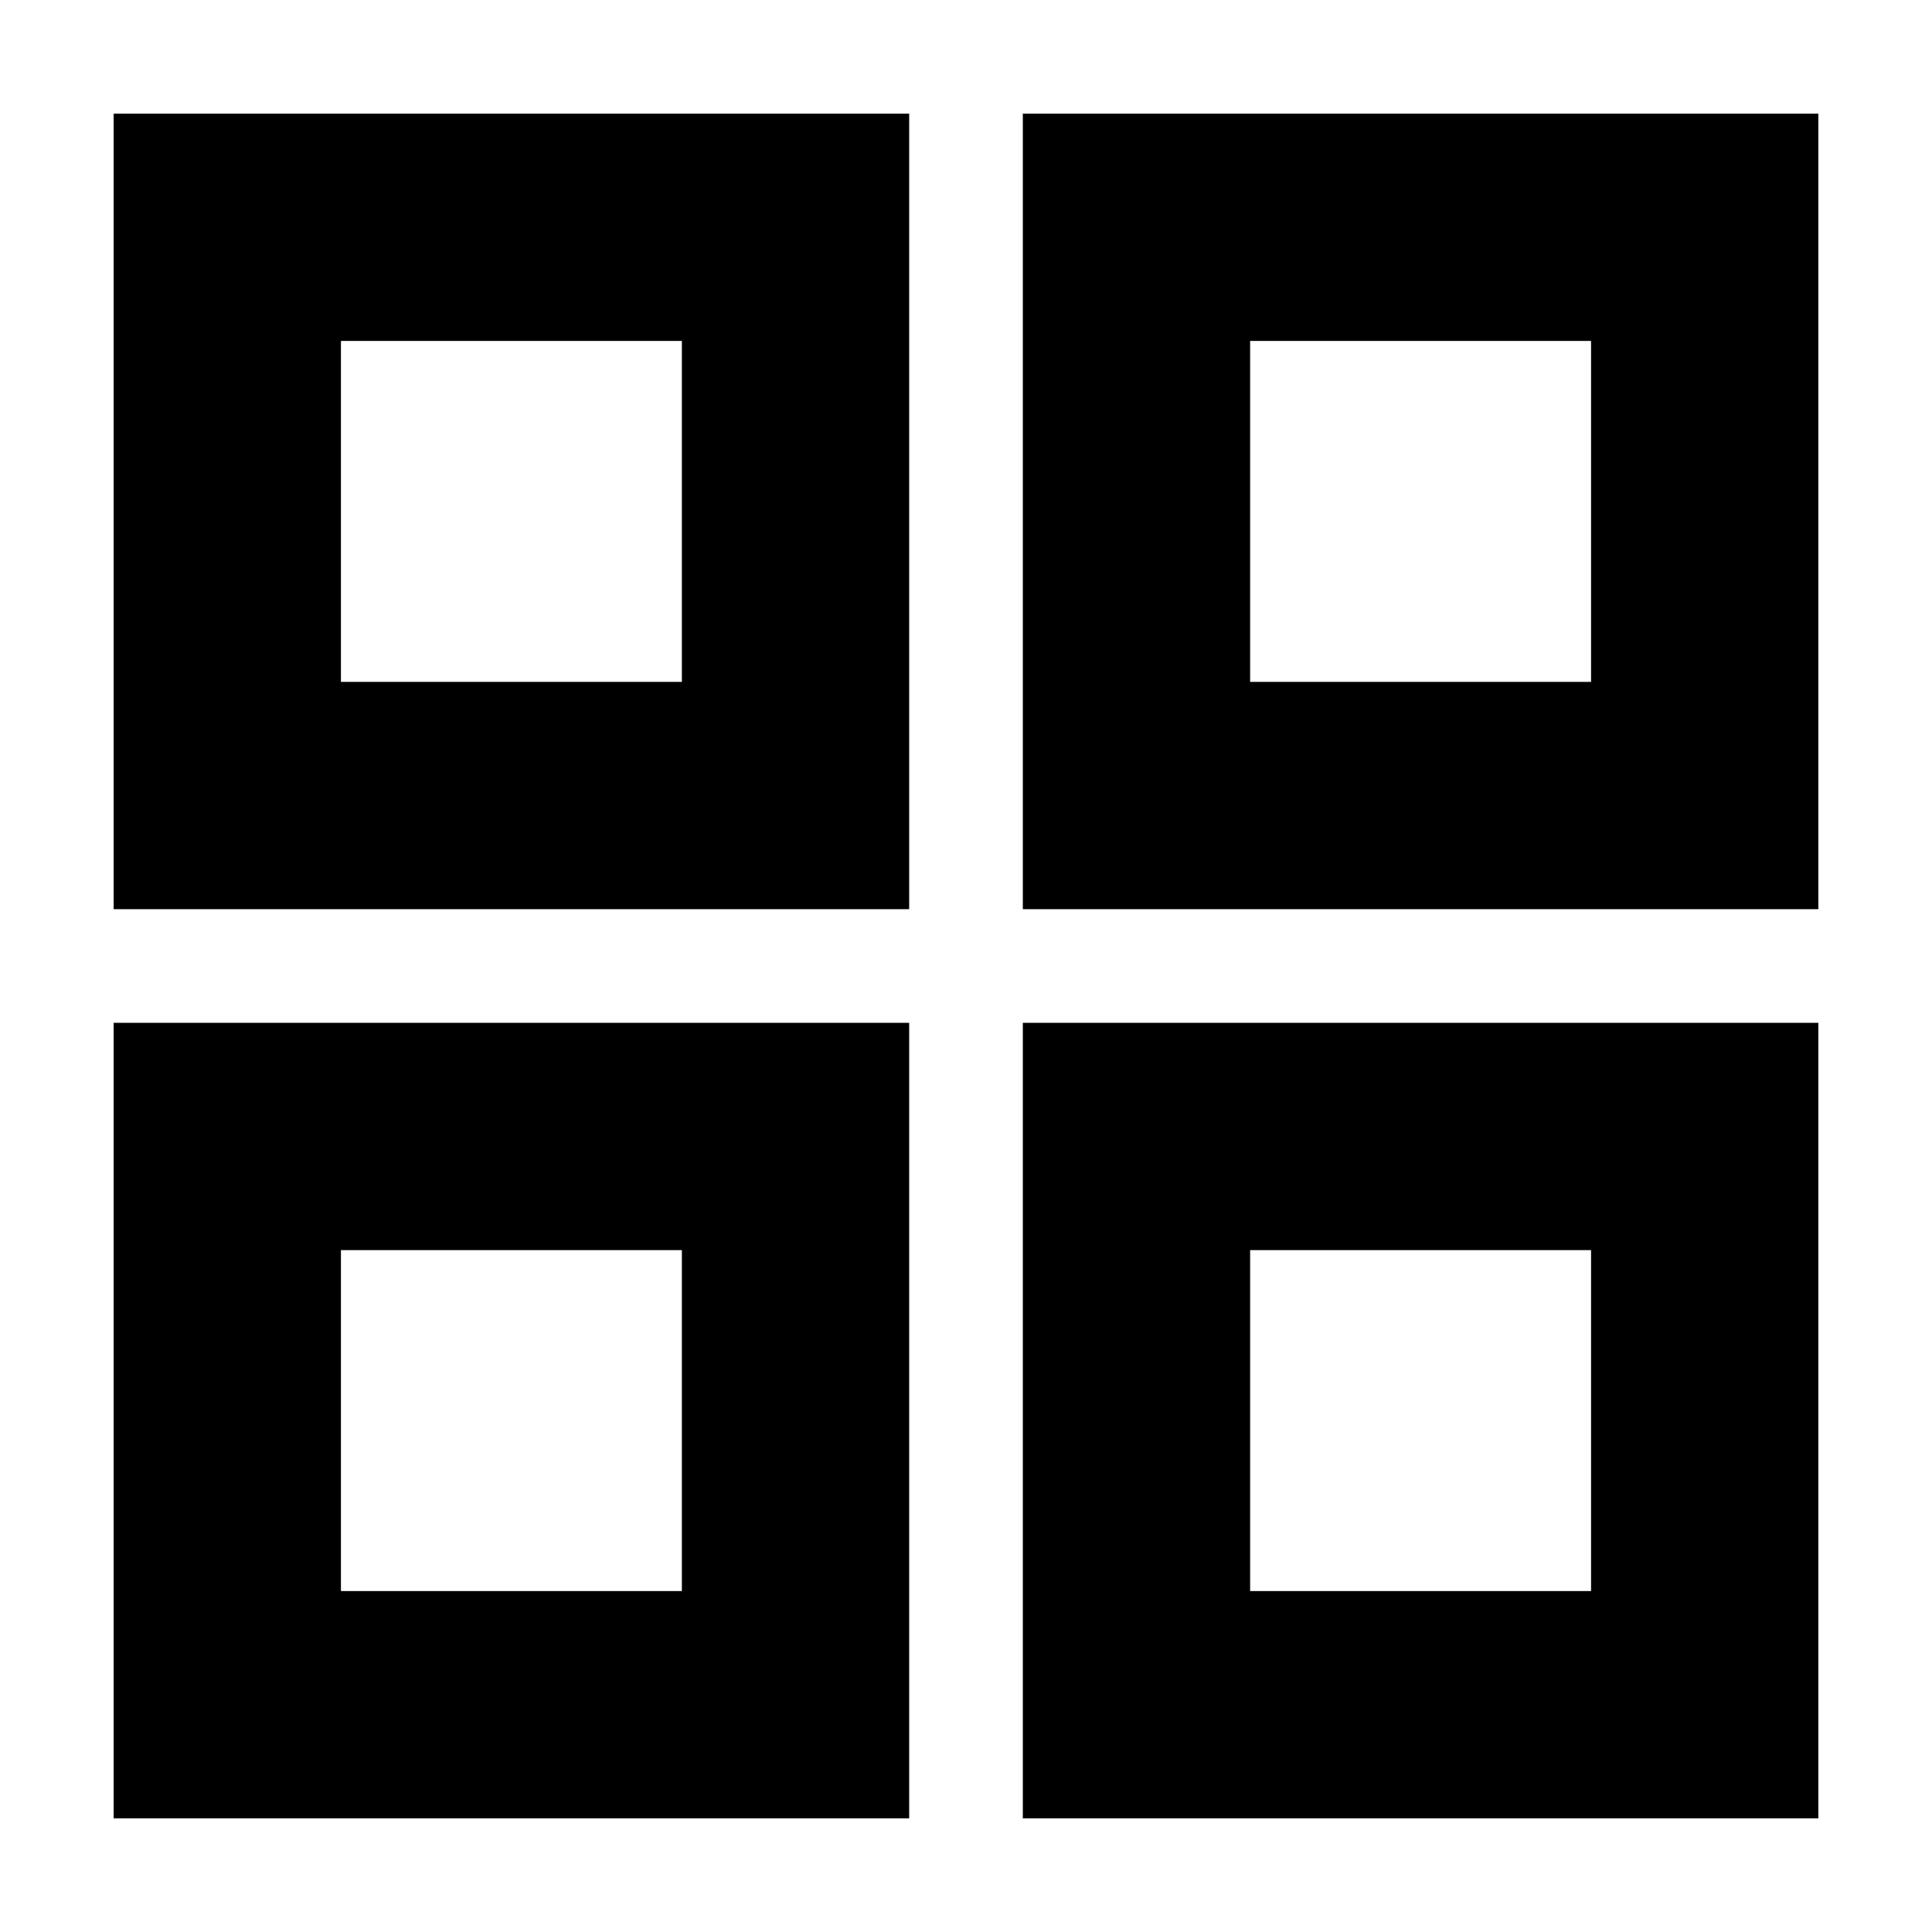 <?xml version="1.0" encoding="UTF-8"?> <svg xmlns="http://www.w3.org/2000/svg" viewBox="1987.25 2487.25 25.5 25.5" width="25.5" height="25.5"><rect color="rgb(51, 51, 51)" stroke-width="3" stroke="#000000" x="1990.25" y="2490.25" width="7.5" height="7.5" id="tSvg1226bbb8308" title="Rectangle 1" fill="none" fill-opacity="1" stroke-opacity="1" style="transform: rotate(0deg);"></rect><rect color="rgb(51, 51, 51)" stroke-width="3" stroke="#000000" x="2002.25" y="2490.25" width="7.5" height="7.5" id="tSvg14dfd8ee362" title="Rectangle 2" fill="none" fill-opacity="1" stroke-opacity="1" style="transform: rotate(0deg);"></rect><rect color="rgb(51, 51, 51)" stroke-width="3" stroke="#000000" x="1990.25" y="2502.25" width="7.5" height="7.5" id="tSvg14f7d588549" title="Rectangle 3" fill="none" fill-opacity="1" stroke-opacity="1" style="transform: rotate(0deg);"></rect><rect color="rgb(51, 51, 51)" stroke-width="3" stroke="#000000" x="2002.25" y="2502.25" width="7.5" height="7.5" id="tSvg8e91e44475" title="Rectangle 4" fill="none" fill-opacity="1" stroke-opacity="1" style="transform: rotate(0deg);"></rect><defs> </defs></svg> 